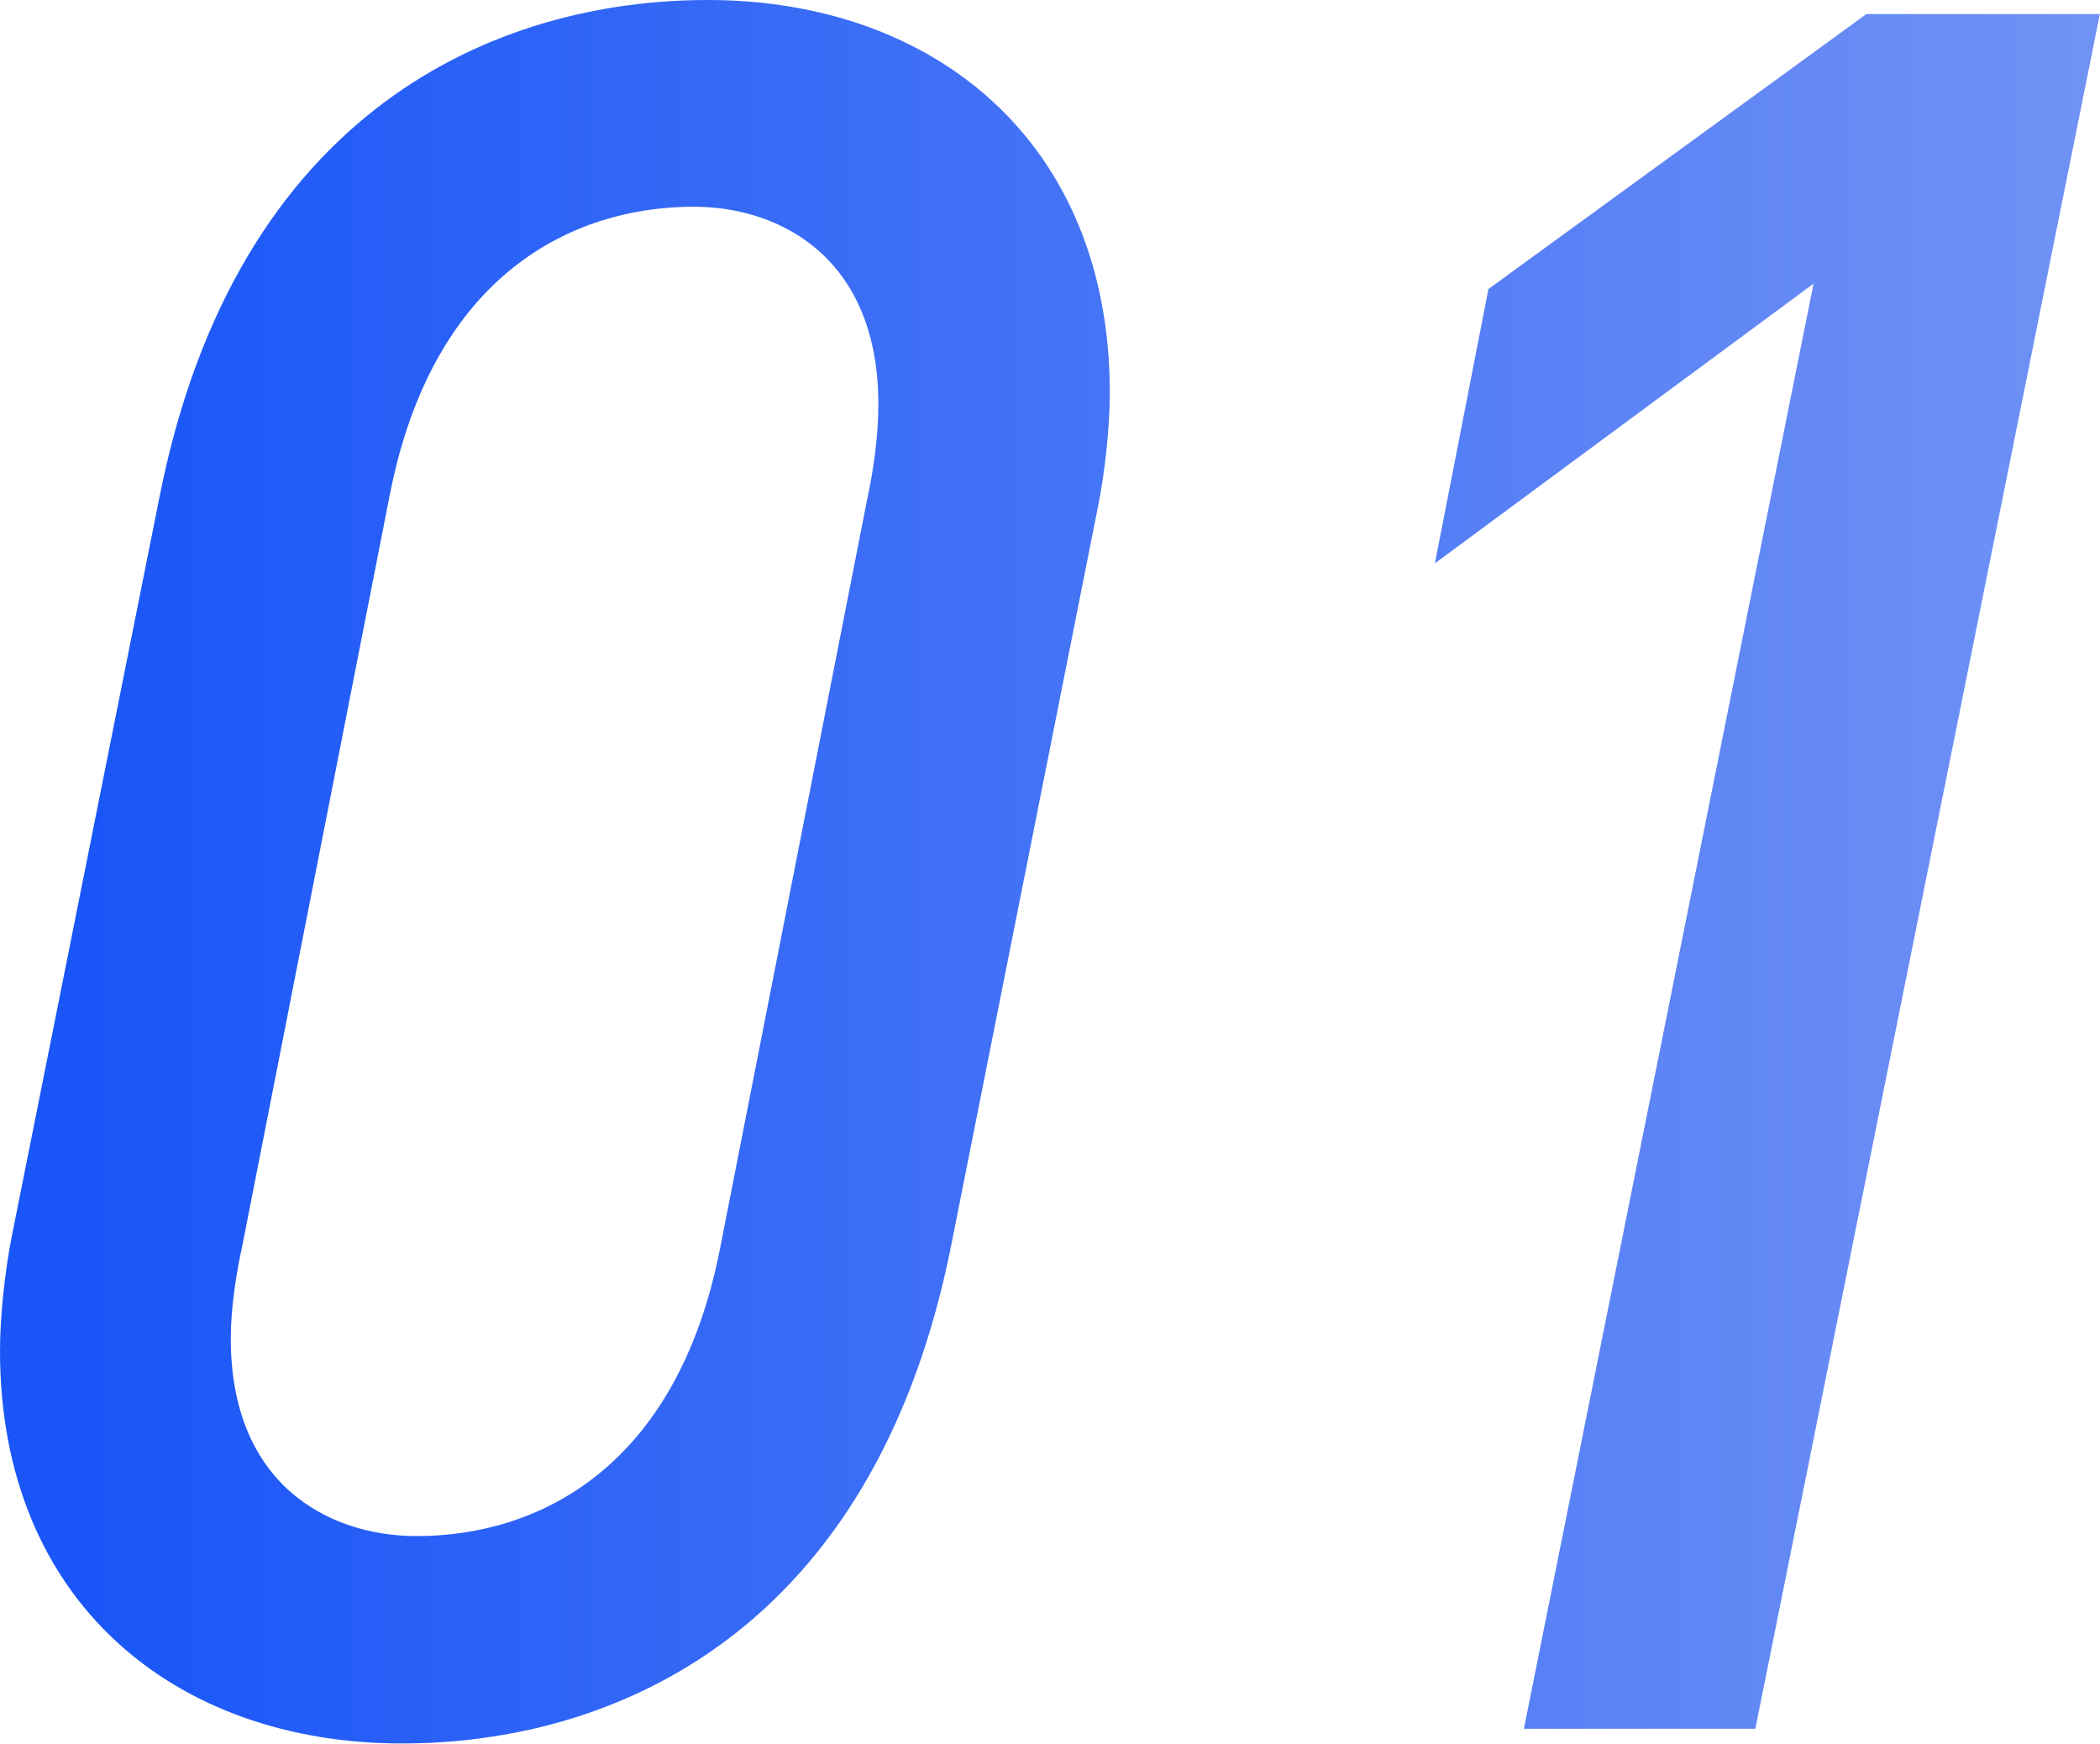 <svg width="31.392" height="26.068" viewBox="0 0 31.392 26.068" fill="none" xmlns="http://www.w3.org/2000/svg" xmlns:xlink="http://www.w3.org/1999/xlink"><defs><linearGradient x1="32.86" y1="11.999" x2="1.014" y2="11.999" id="paint_linear_28_43_0" gradientUnits="userSpaceOnUse"><stop stop-color="#7595F5"/><stop offset="1" stop-color="#1955F7"/></linearGradient><linearGradient x1="32.86" y1="11.999" x2="1.014" y2="11.999" id="paint_linear_28_43_1" gradientUnits="userSpaceOnUse"><stop stop-color="#7595F5"/><stop offset="1" stop-color="#1955F7"/></linearGradient></defs><path id="01" d="M10.58 0C13.96 0 16.59 2.12 16.59 5.87C16.59 6.37 16.52 7.05 16.41 7.59L14.22 18.61C13.06 24.44 9.14 26.06 6.01 26.06C2.62 26.06 0 23.94 0 20.19C0 19.69 0.07 19.01 0.18 18.46L2.38 7.45C3.53 1.61 7.45 0 10.58 0ZM12.96 7.48C13.06 7.02 13.13 6.51 13.13 6.04C13.13 3.88 11.69 3.09 10.37 3.09C8.56 3.09 6.48 4.1 5.83 7.38L3.63 18.58C3.53 19.04 3.45 19.54 3.45 20.01C3.45 22.17 4.89 22.96 6.23 22.96C8.03 22.96 10.11 21.96 10.76 18.68L12.96 7.48Z" fill="url(#paint_linear_28_43_0)" fill-opacity="1" fill-rule="evenodd"/><path id="01" d="M27.9 0.21L31.39 0.21L26.24 25.84L22.78 25.84L27.11 4.24L21.45 8.42L22.25 4.32L27.9 0.21Z" fill="url(#paint_linear_28_43_1)" fill-opacity="1" fill-rule="evenodd"/></svg>
